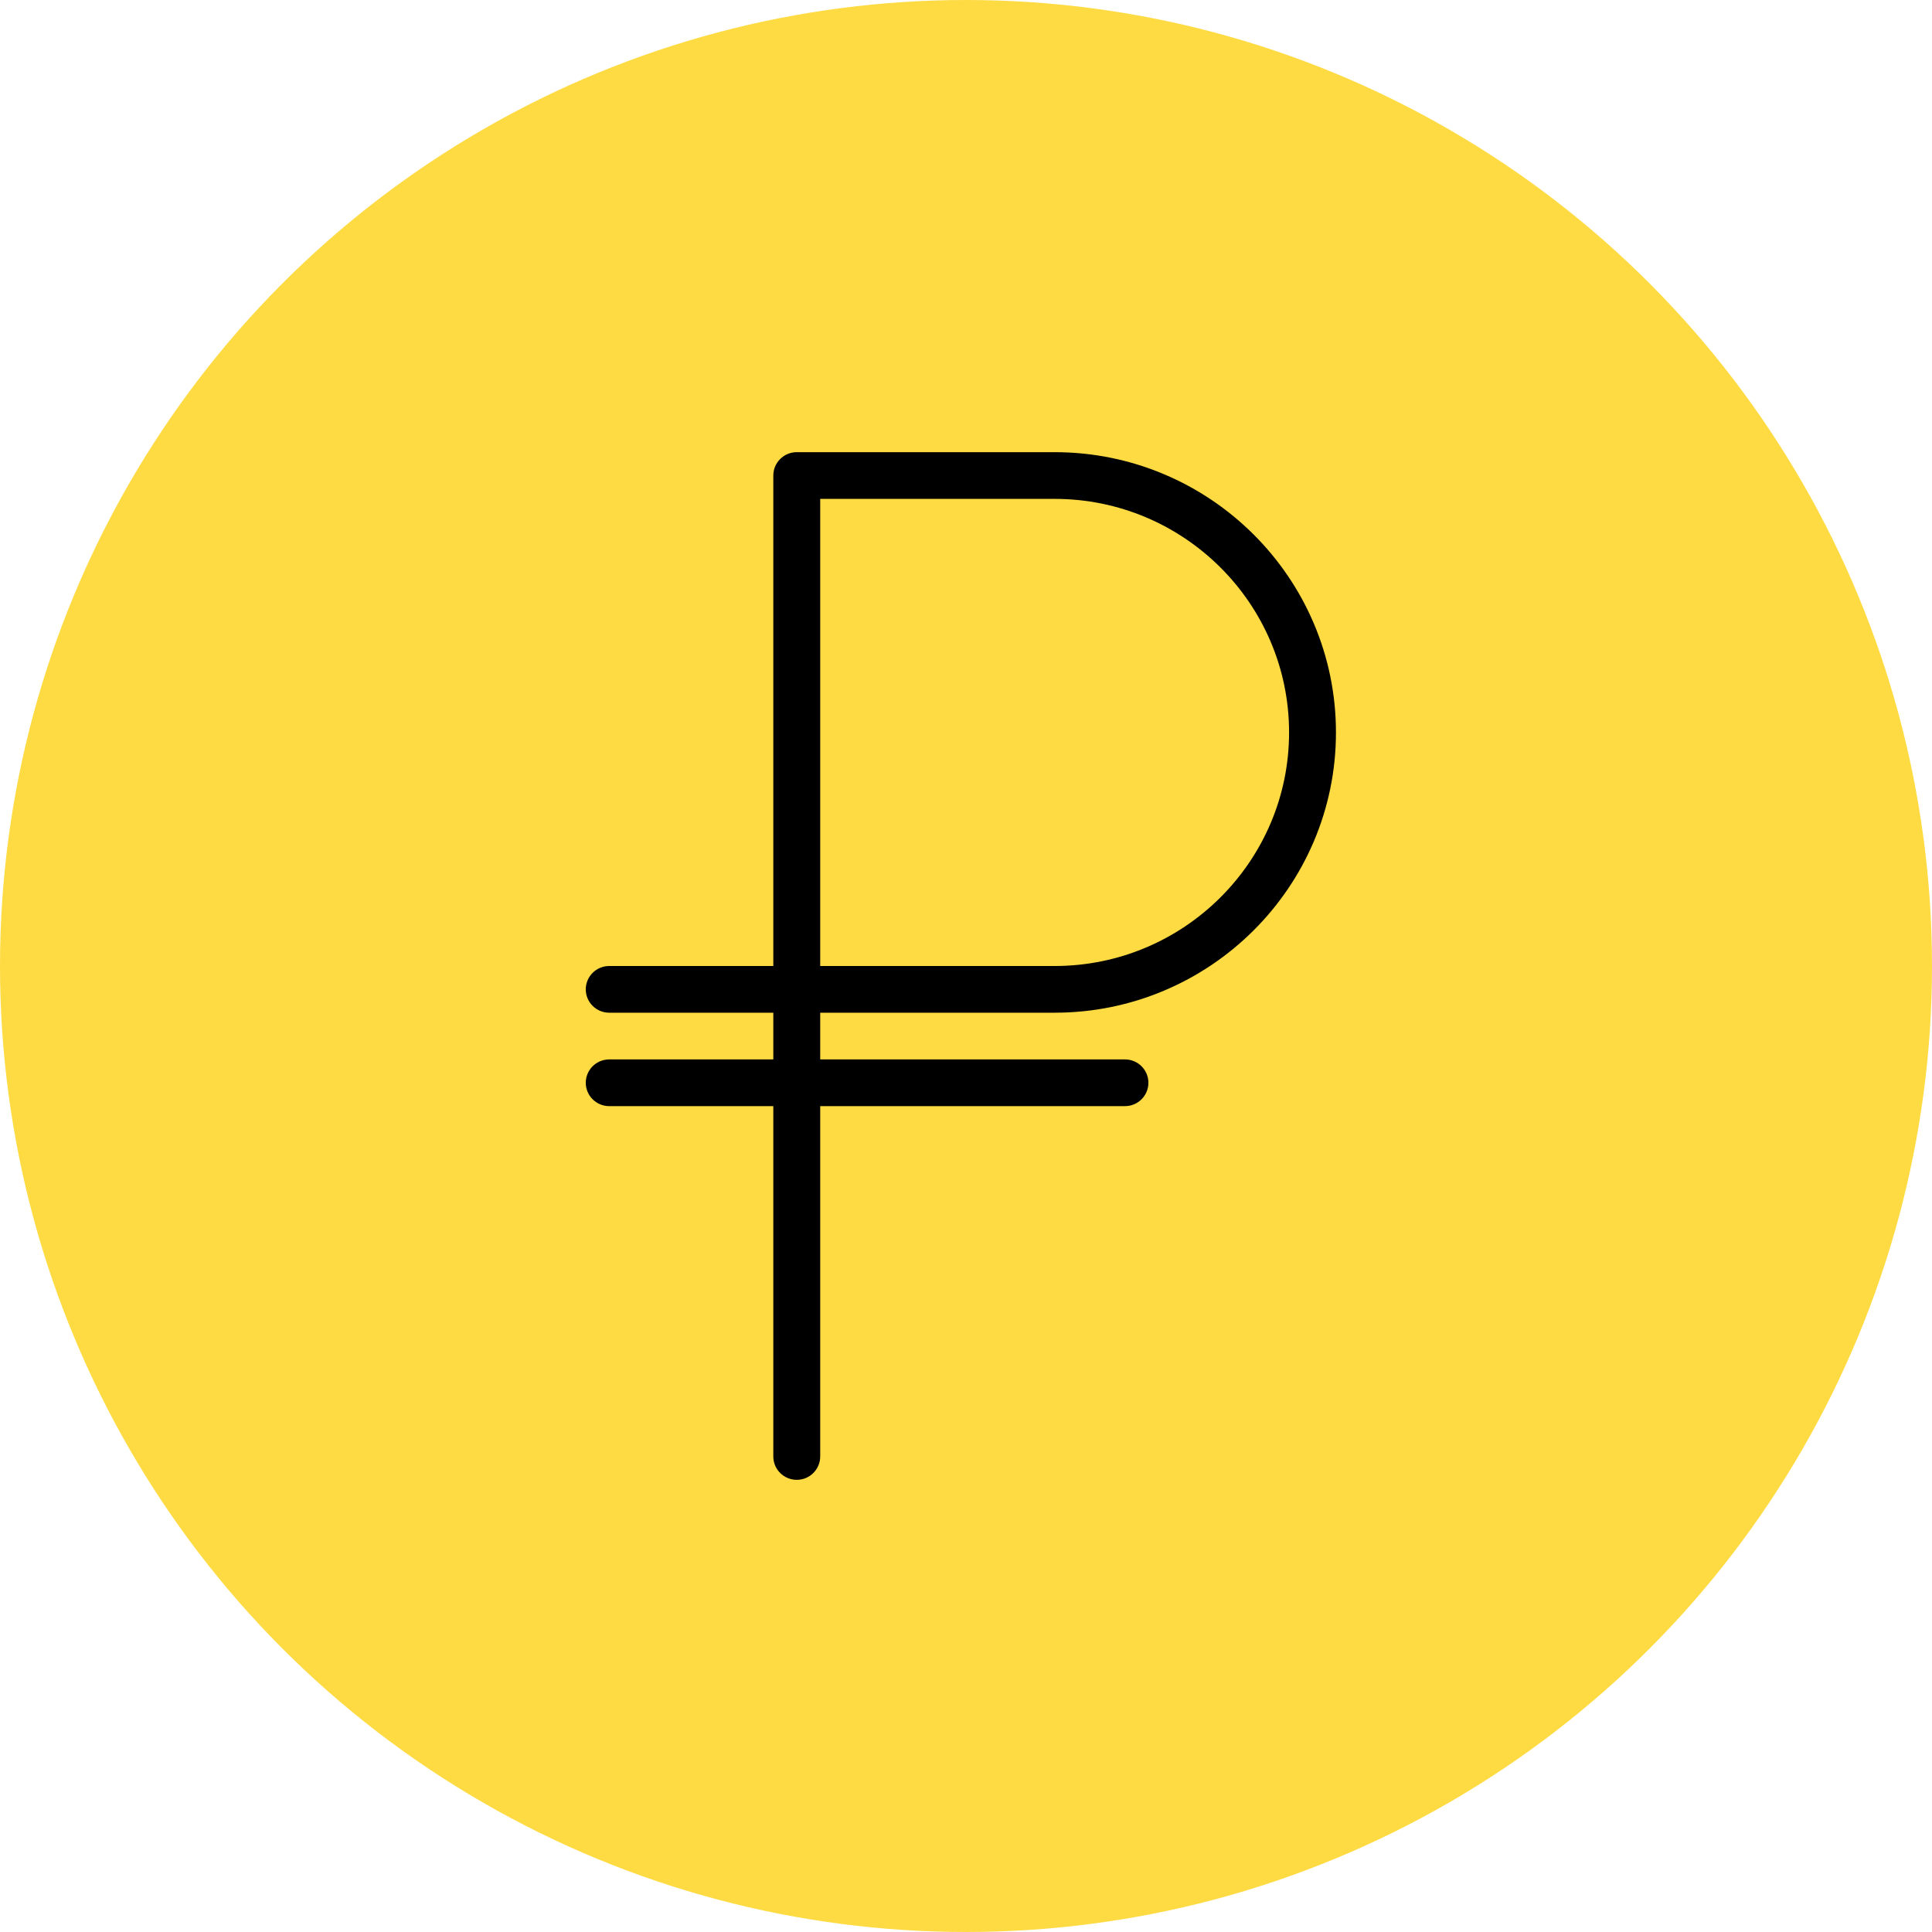 <?xml version="1.0" encoding="UTF-8"?> <svg xmlns="http://www.w3.org/2000/svg" xmlns:xlink="http://www.w3.org/1999/xlink" width="188px" height="188px" viewBox="0 0 188 188"> <!-- Generator: Sketch 53 (72520) - https://sketchapp.com --> <title>Group 7</title> <desc>Created with Sketch.</desc> <g id="Page-1" stroke="none" stroke-width="1" fill="none" fill-rule="evenodd"> <g id="Group-7"> <circle id="Oval" fill="#FEDB43" cx="94" cy="94" r="94"></circle> <g id="ruble" transform="translate(57, 44)" fill="#000000" fill-rule="nonzero"> <path d="M45.625,54.545 C60.722,54.545 73,42.314 73,27.273 C73,12.232 60.722,0 45.625,0 L20.531,0 C19.272,0 18.25,1.018 18.25,2.273 L18.25,50 L2.281,50 C1.022,50 0,51.018 0,52.273 C0,53.527 1.022,54.545 2.281,54.545 L18.25,54.545 L18.25,59.091 L2.281,59.091 C1.022,59.091 0,60.109 0,61.364 C0,62.618 1.022,63.636 2.281,63.636 L18.25,63.636 L18.25,97.727 C18.25,98.982 19.272,100 20.531,100 C21.791,100 22.813,98.982 22.813,97.727 L22.813,63.636 L52.469,63.636 C53.728,63.636 54.75,62.618 54.75,61.364 C54.75,60.109 53.728,59.091 52.469,59.091 L22.813,59.091 L22.813,54.545 L45.625,54.545 Z M22.813,4.545 L45.625,4.545 C58.204,4.545 68.438,14.741 68.438,27.273 C68.438,39.804 58.204,50 45.625,50 L22.813,50 L22.813,4.545 Z" id="Shape"></path> </g> </g> </g> </svg> 